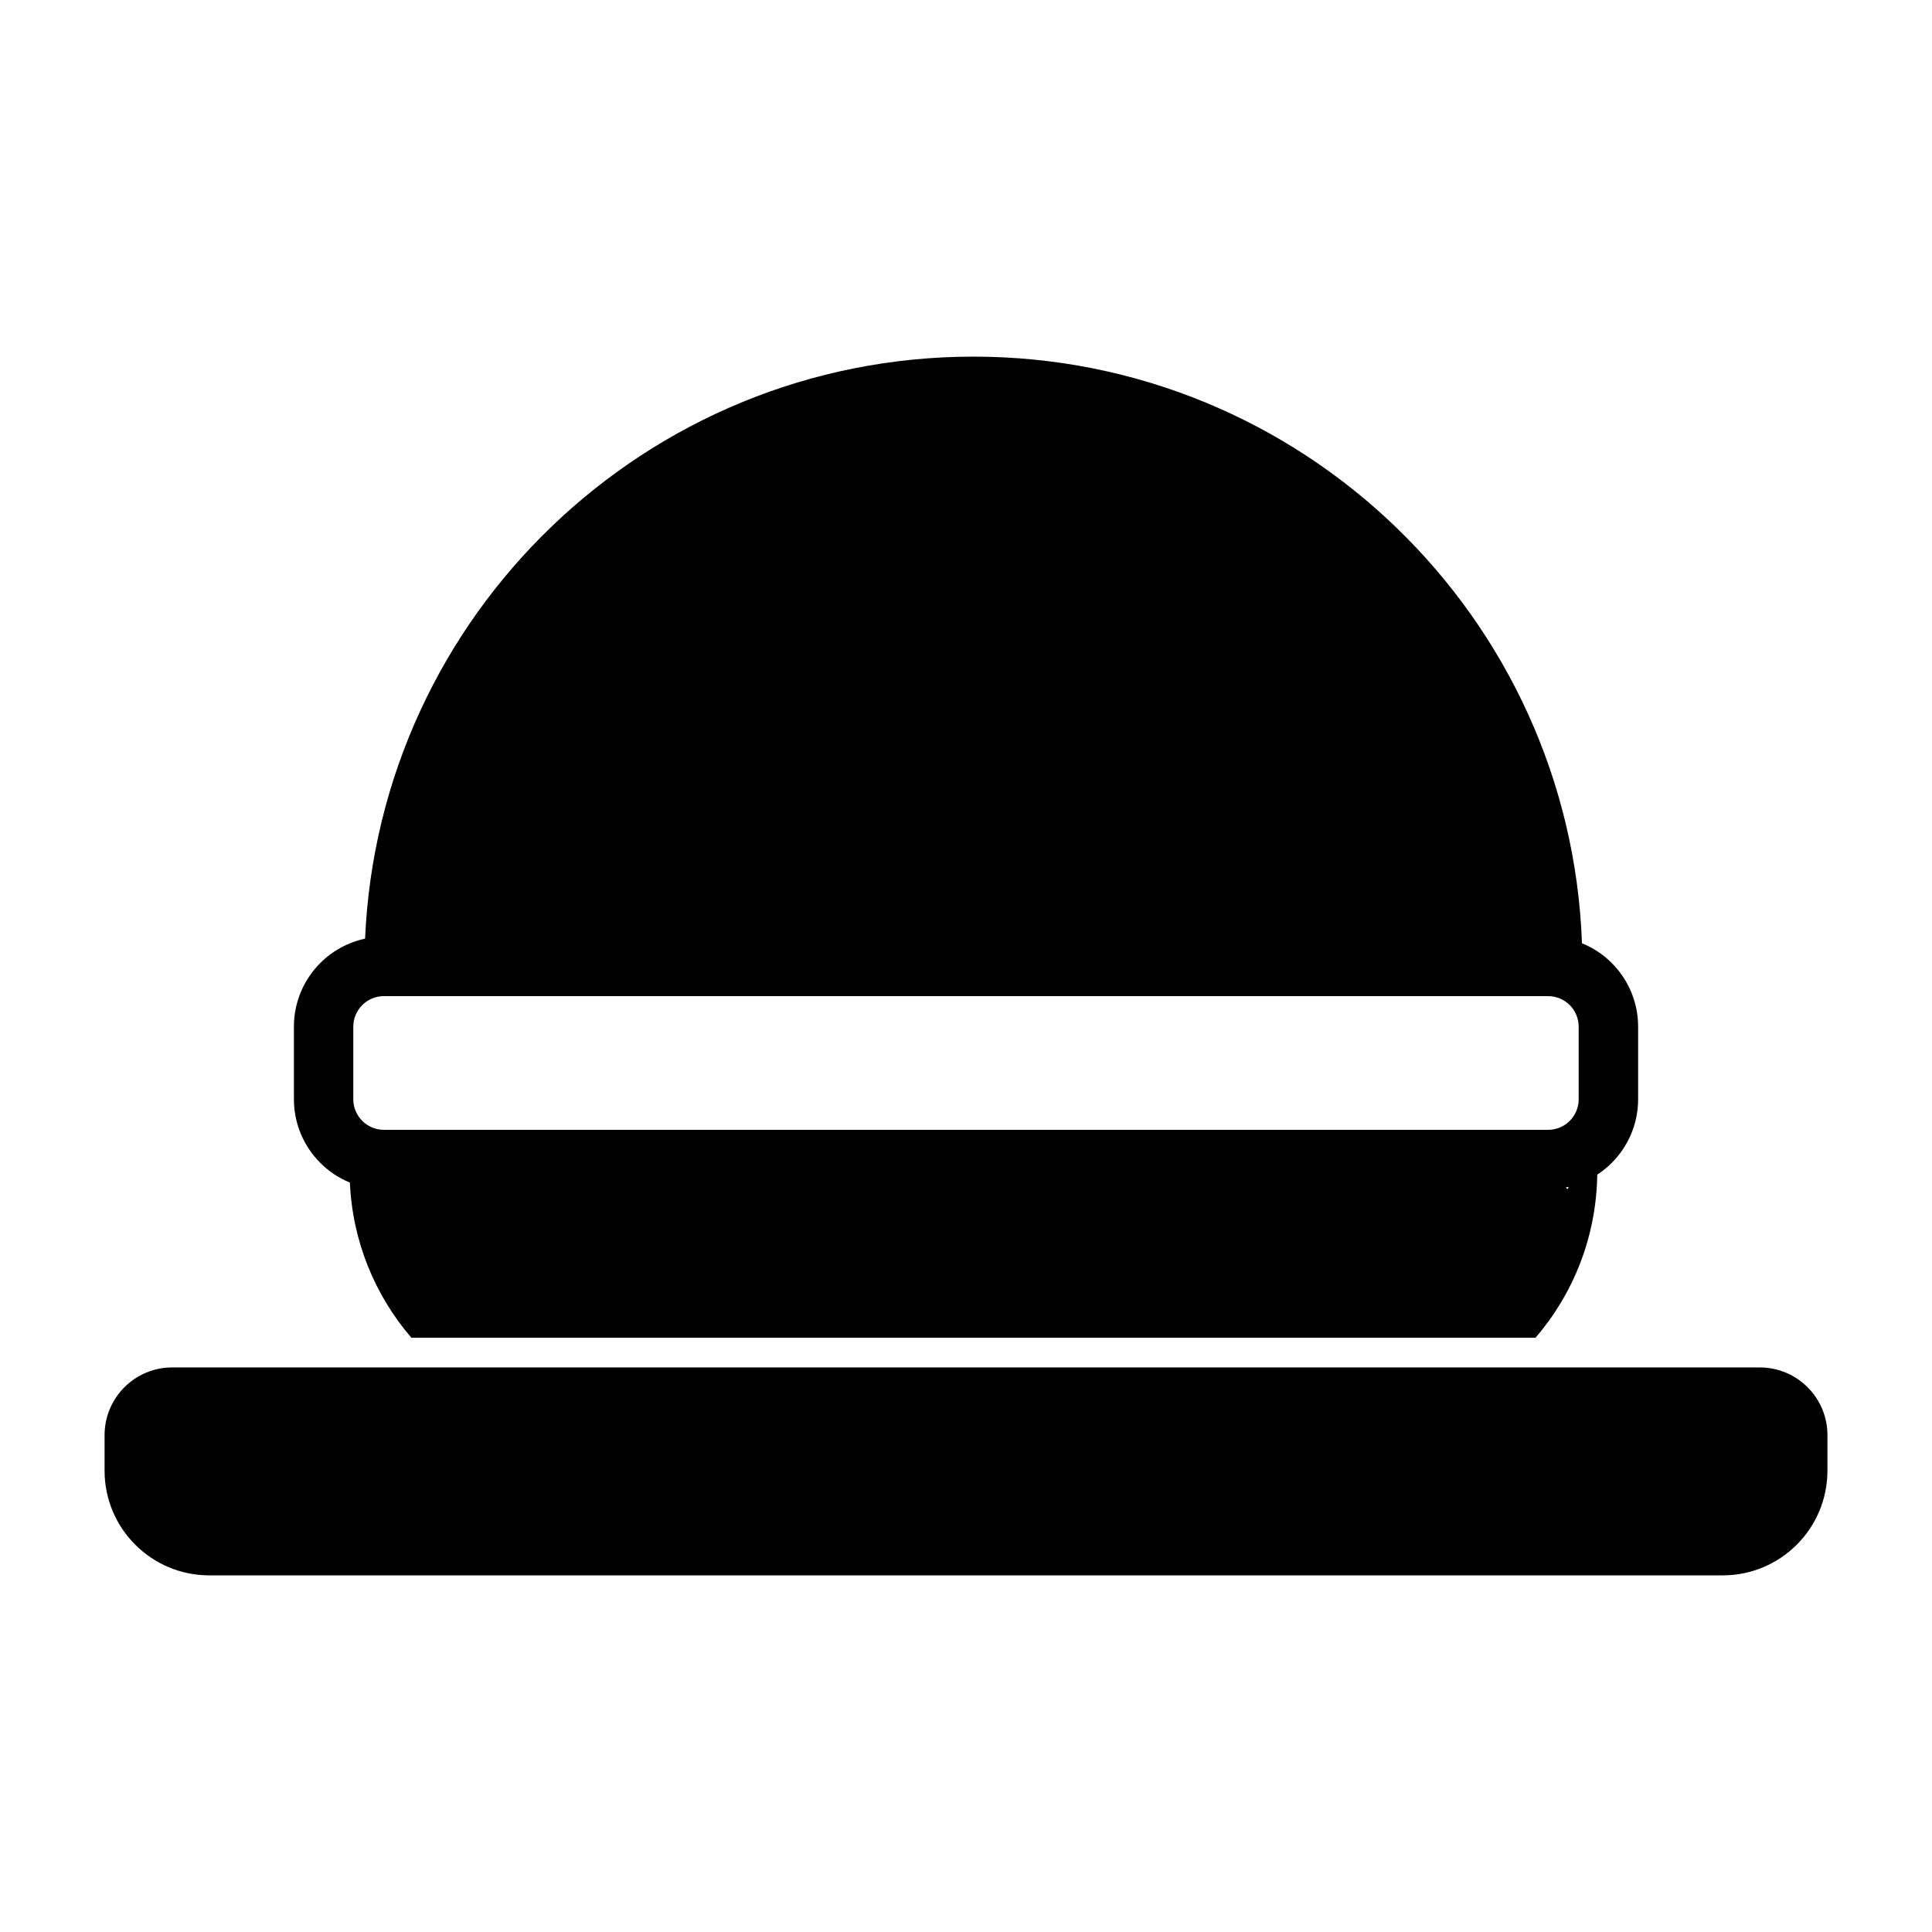 <?xml version="1.0" encoding="UTF-8"?>
<!-- Uploaded to: ICON Repo, www.iconrepo.com, Generator: ICON Repo Mixer Tools -->
<svg fill="#000000" width="800px" height="800px" version="1.1" viewBox="144 144 512 512" xmlns="http://www.w3.org/2000/svg">
 <path d="m628.29 533.73v-9.398c0-9.918-8.031-17.949-17.949-17.949h-420.68c-9.918 0-17.949 8.031-17.949 17.949v9.398c0 15.336 12.422 27.758 27.758 27.758h401.06c15.336 0 27.758-12.422 27.758-27.758zm-387.54-140.97c3.731-85.758 74.531-154.25 161.22-154.25 87.098 0 158.16 69.133 161.27 155.47 2.93 1.18 5.621 2.945 7.887 5.227 4.473 4.473 6.992 10.516 6.992 16.848v19.27c0 6.328-2.519 12.375-6.992 16.848-1.18 1.18-2.473 2.219-3.84 3.117-0.234 16.5-6.344 31.582-16.359 43.219h-297.91c-9.59-11.148-15.602-25.441-16.297-41.125-2.914-1.18-5.59-2.945-7.84-5.211-4.473-4.473-6.992-10.516-6.992-16.848v-19.27c0-6.328 2.519-12.375 6.992-16.848 3.273-3.273 7.398-5.496 11.871-6.453zm3.777 66.395 0.016-0.031h-0.047zm315.21-0.629c-0.27 0.062-0.52 0.109-0.789 0.172l0.457 0.457s0.125-0.234 0.332-0.629zm-5.449-15.113h-308.58c-2.141 0-4.188-0.852-5.699-2.363-1.512-1.512-2.379-3.574-2.379-5.715v-19.27c0-2.141 0.867-4.203 2.379-5.715 1.512-1.512 3.559-2.363 5.699-2.363h308.58c2.141 0 4.188 0.852 5.699 2.363s2.379 3.574 2.379 5.715v19.27c0 2.141-0.867 4.203-2.379 5.715s-3.559 2.363-5.699 2.363z" fill-rule="evenodd"/>
</svg>